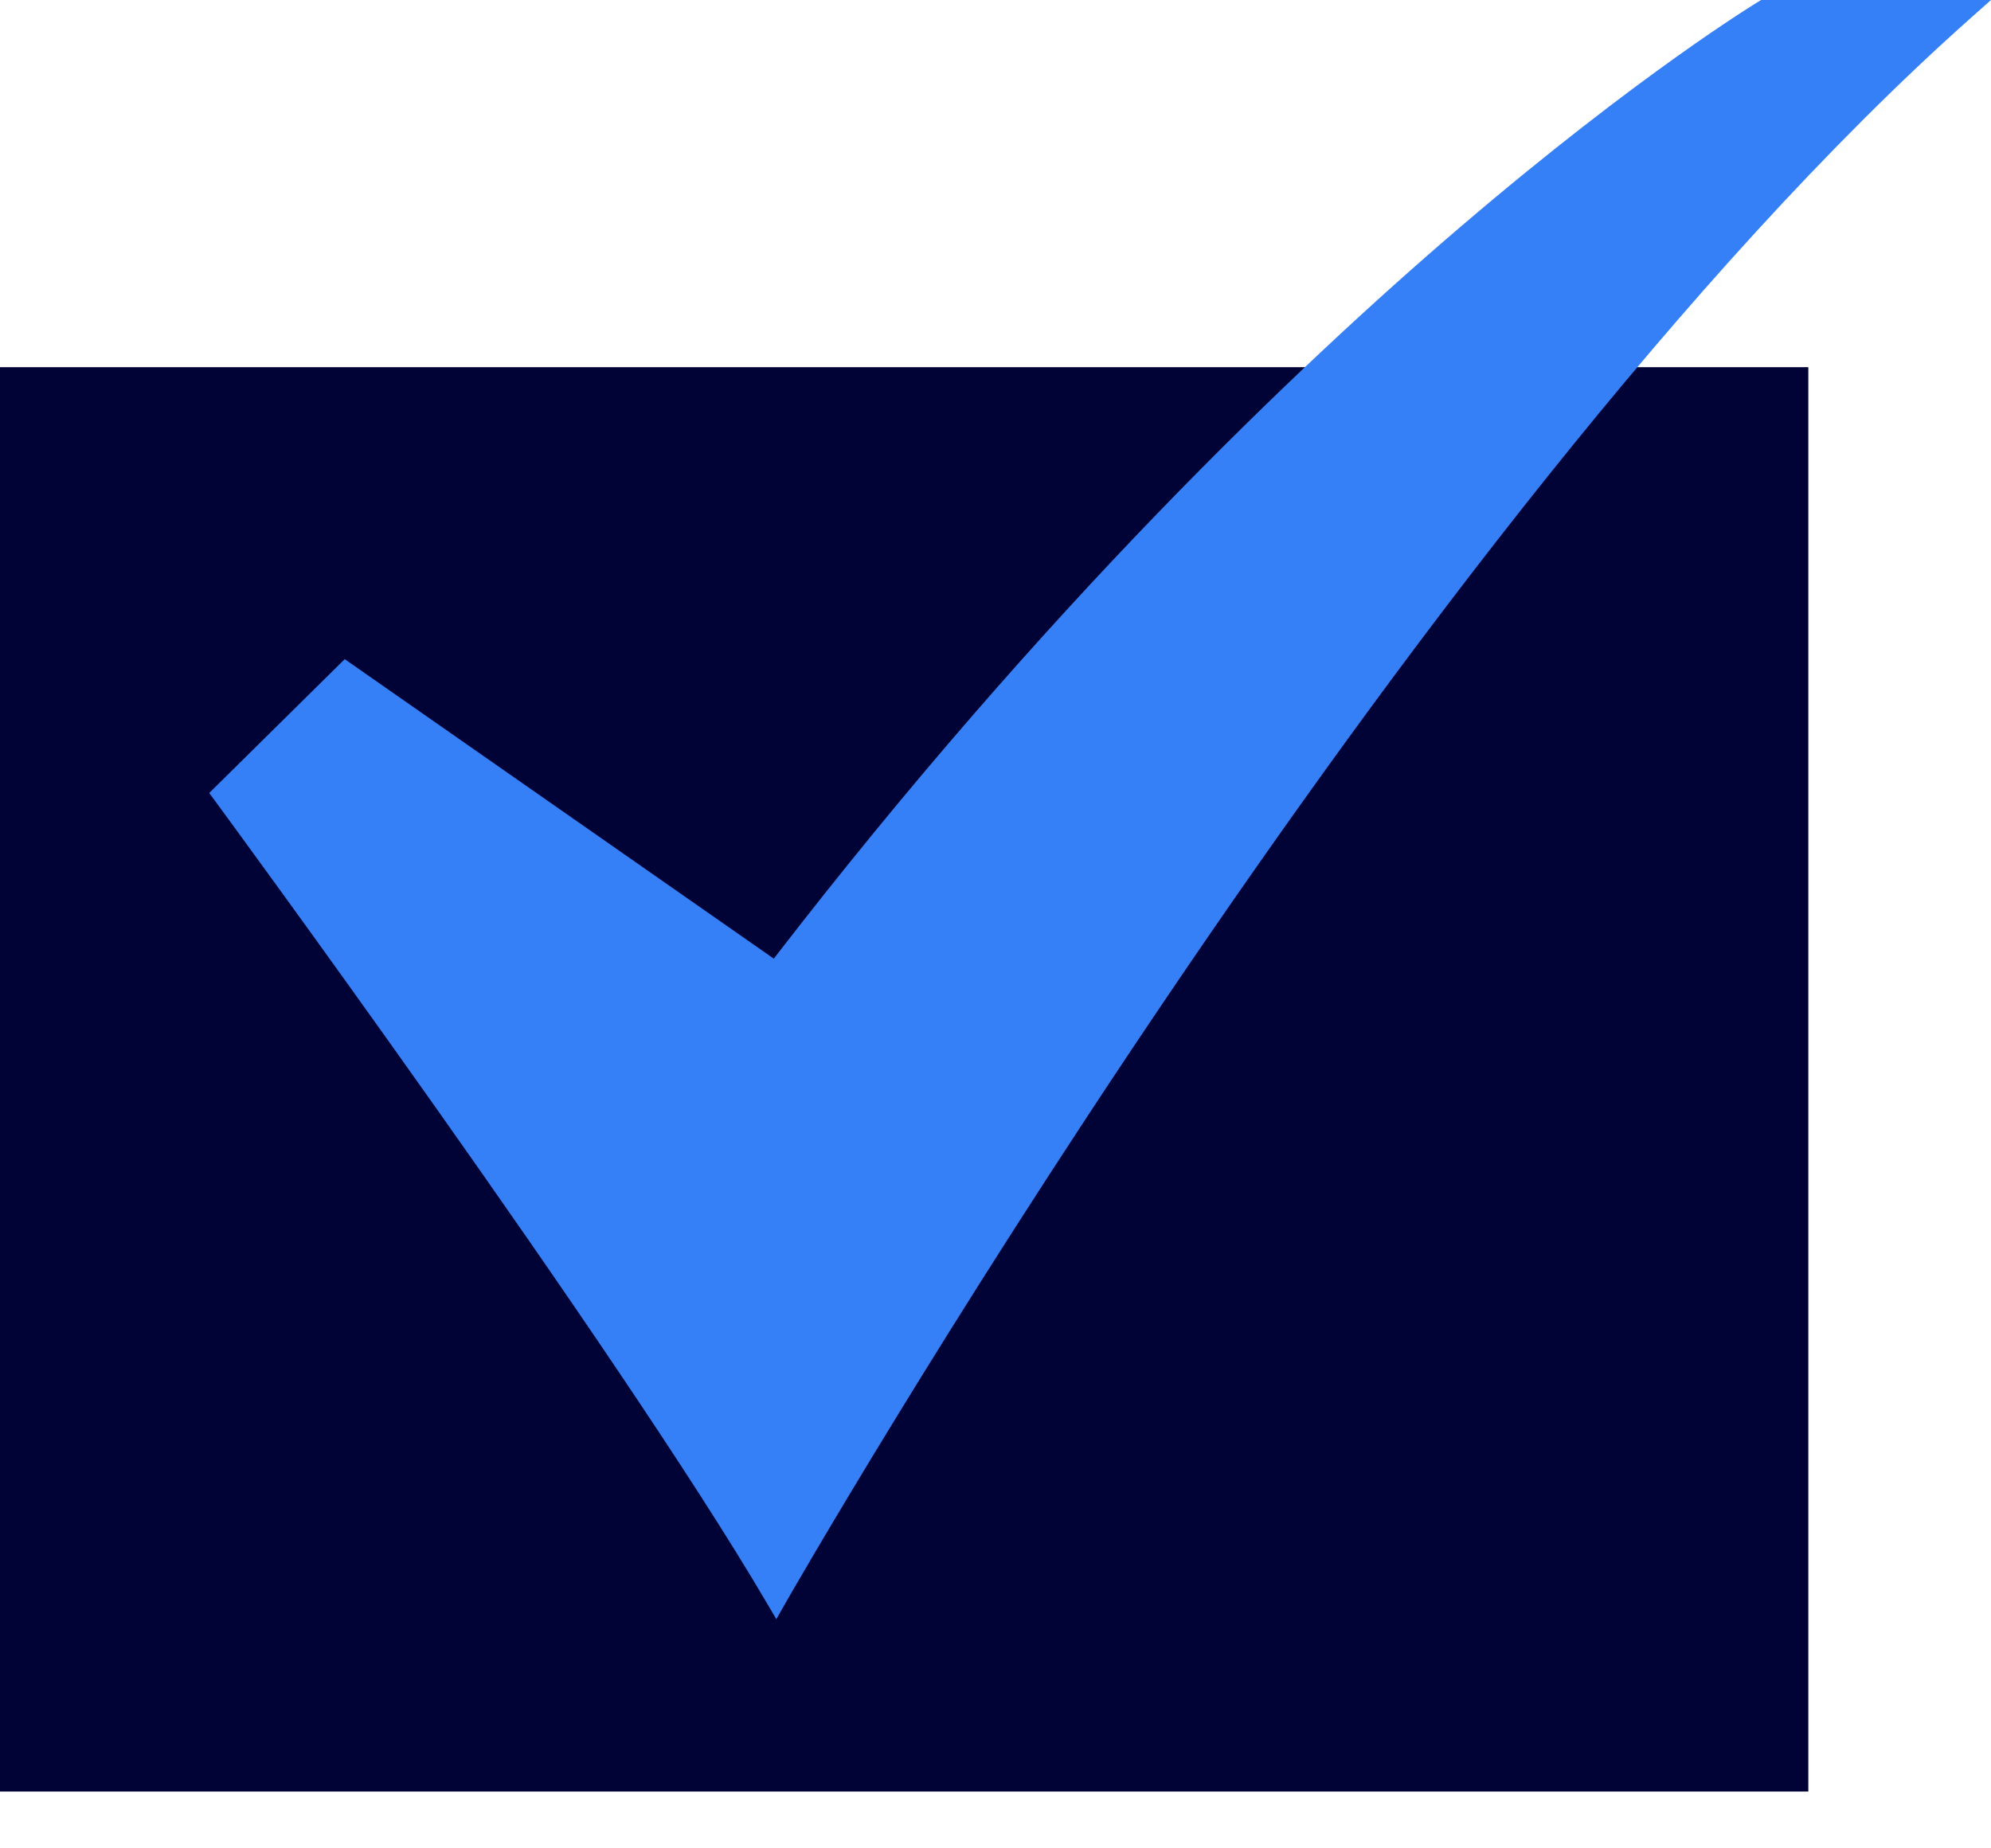 <svg width="28" height="26" viewBox="0 0 28 26" fill="none" xmlns="http://www.w3.org/2000/svg">
<path d="M0 5.165H25.431V25.201H0V5.165Z" fill="#010336"/>
<path d="M10.918 22.776L10.78 22.542C8.674 18.954 3.079 11.341 3.023 11.264L2.942 11.155L4.848 9.272L10.882 13.485C14.682 8.555 18.227 5.169 20.539 3.191C23.068 1.028 24.714 0.032 24.731 0.022L24.768 0H28L27.692 0.274C19.748 7.35 11.138 22.389 11.052 22.54L10.918 22.776Z" fill="#3580F6"/>
</svg>

